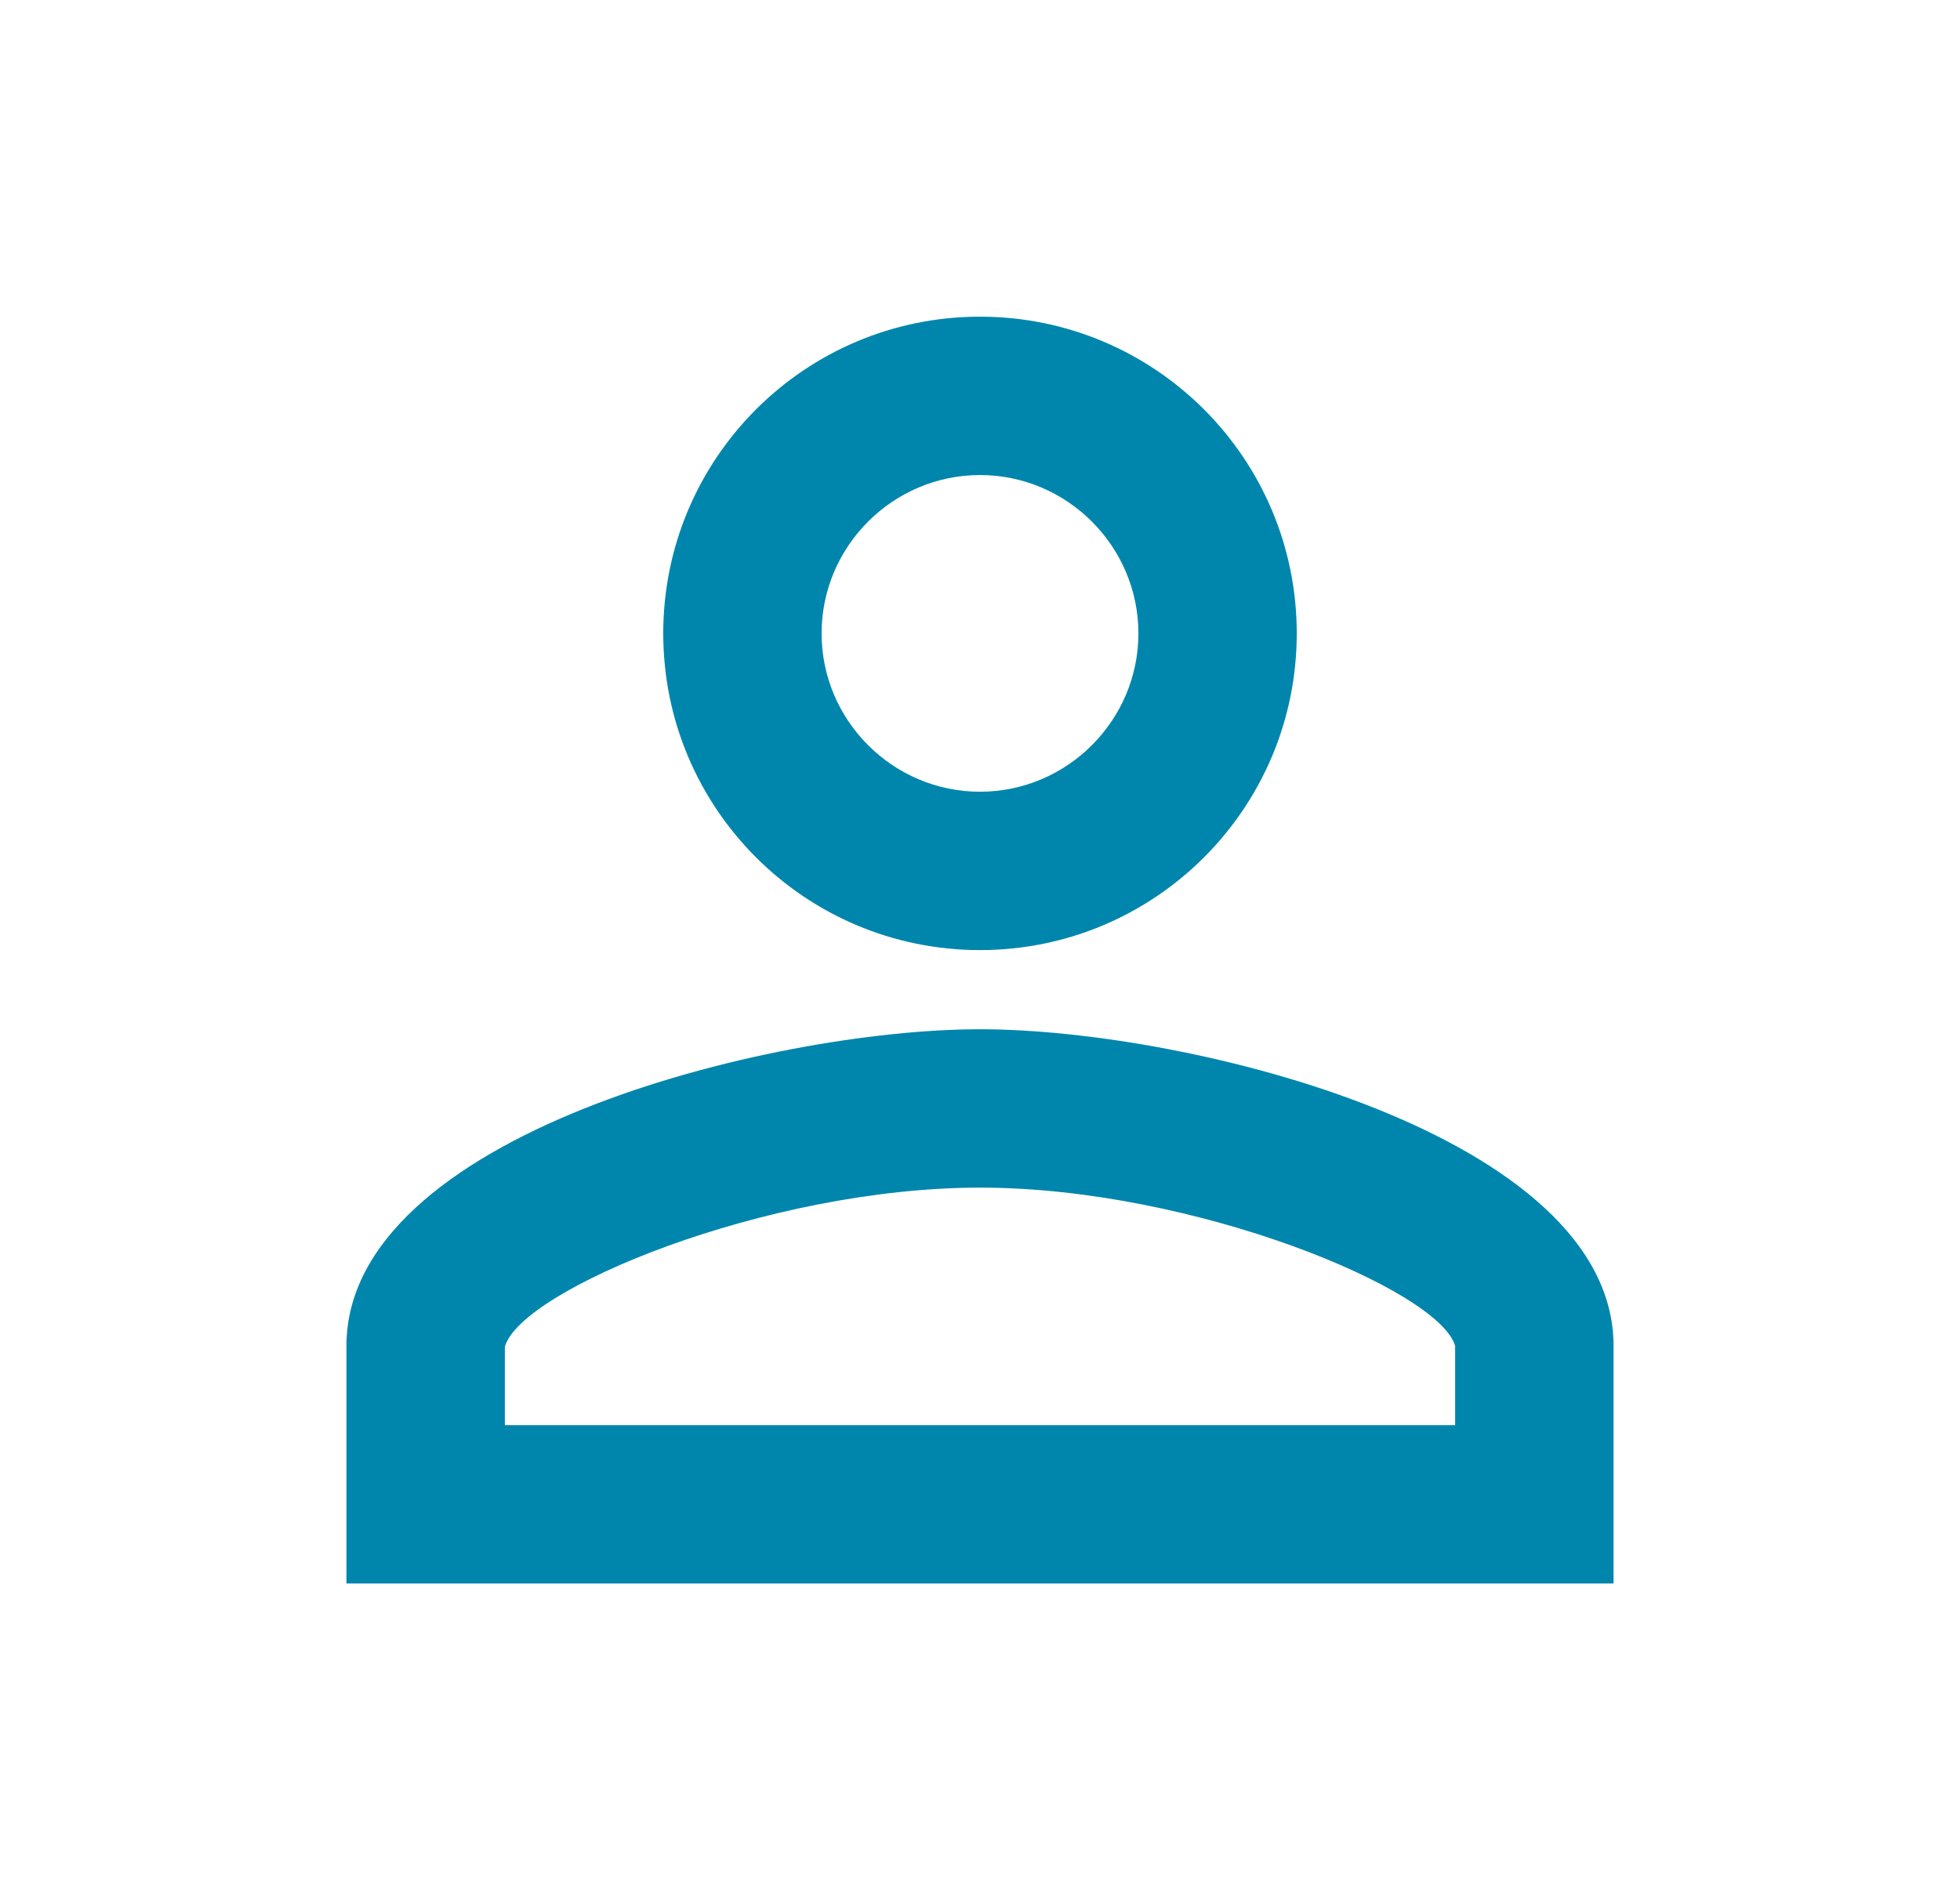 <svg width="33" height="32" viewBox="0 0 33 32" fill="none" xmlns="http://www.w3.org/2000/svg">
<path d="M16.5 8C17.967 8 19.167 9.2 19.167 10.667C19.167 12.133 17.967 13.333 16.5 13.333C15.033 13.333 13.833 12.133 13.833 10.667C13.833 9.2 15.033 8 16.5 8ZM16.5 20C20.1 20 24.233 21.72 24.5 22.667V24H8.5V22.68C8.767 21.72 12.9 20 16.5 20ZM16.5 5.333C13.553 5.333 11.167 7.72 11.167 10.667C11.167 13.613 13.553 16 16.5 16C19.447 16 21.833 13.613 21.833 10.667C21.833 7.72 19.447 5.333 16.5 5.333ZM16.5 17.333C12.94 17.333 5.833 19.12 5.833 22.667V26.667H27.167V22.667C27.167 19.12 20.06 17.333 16.5 17.333Z" fill="#0086AC"/>
</svg>
